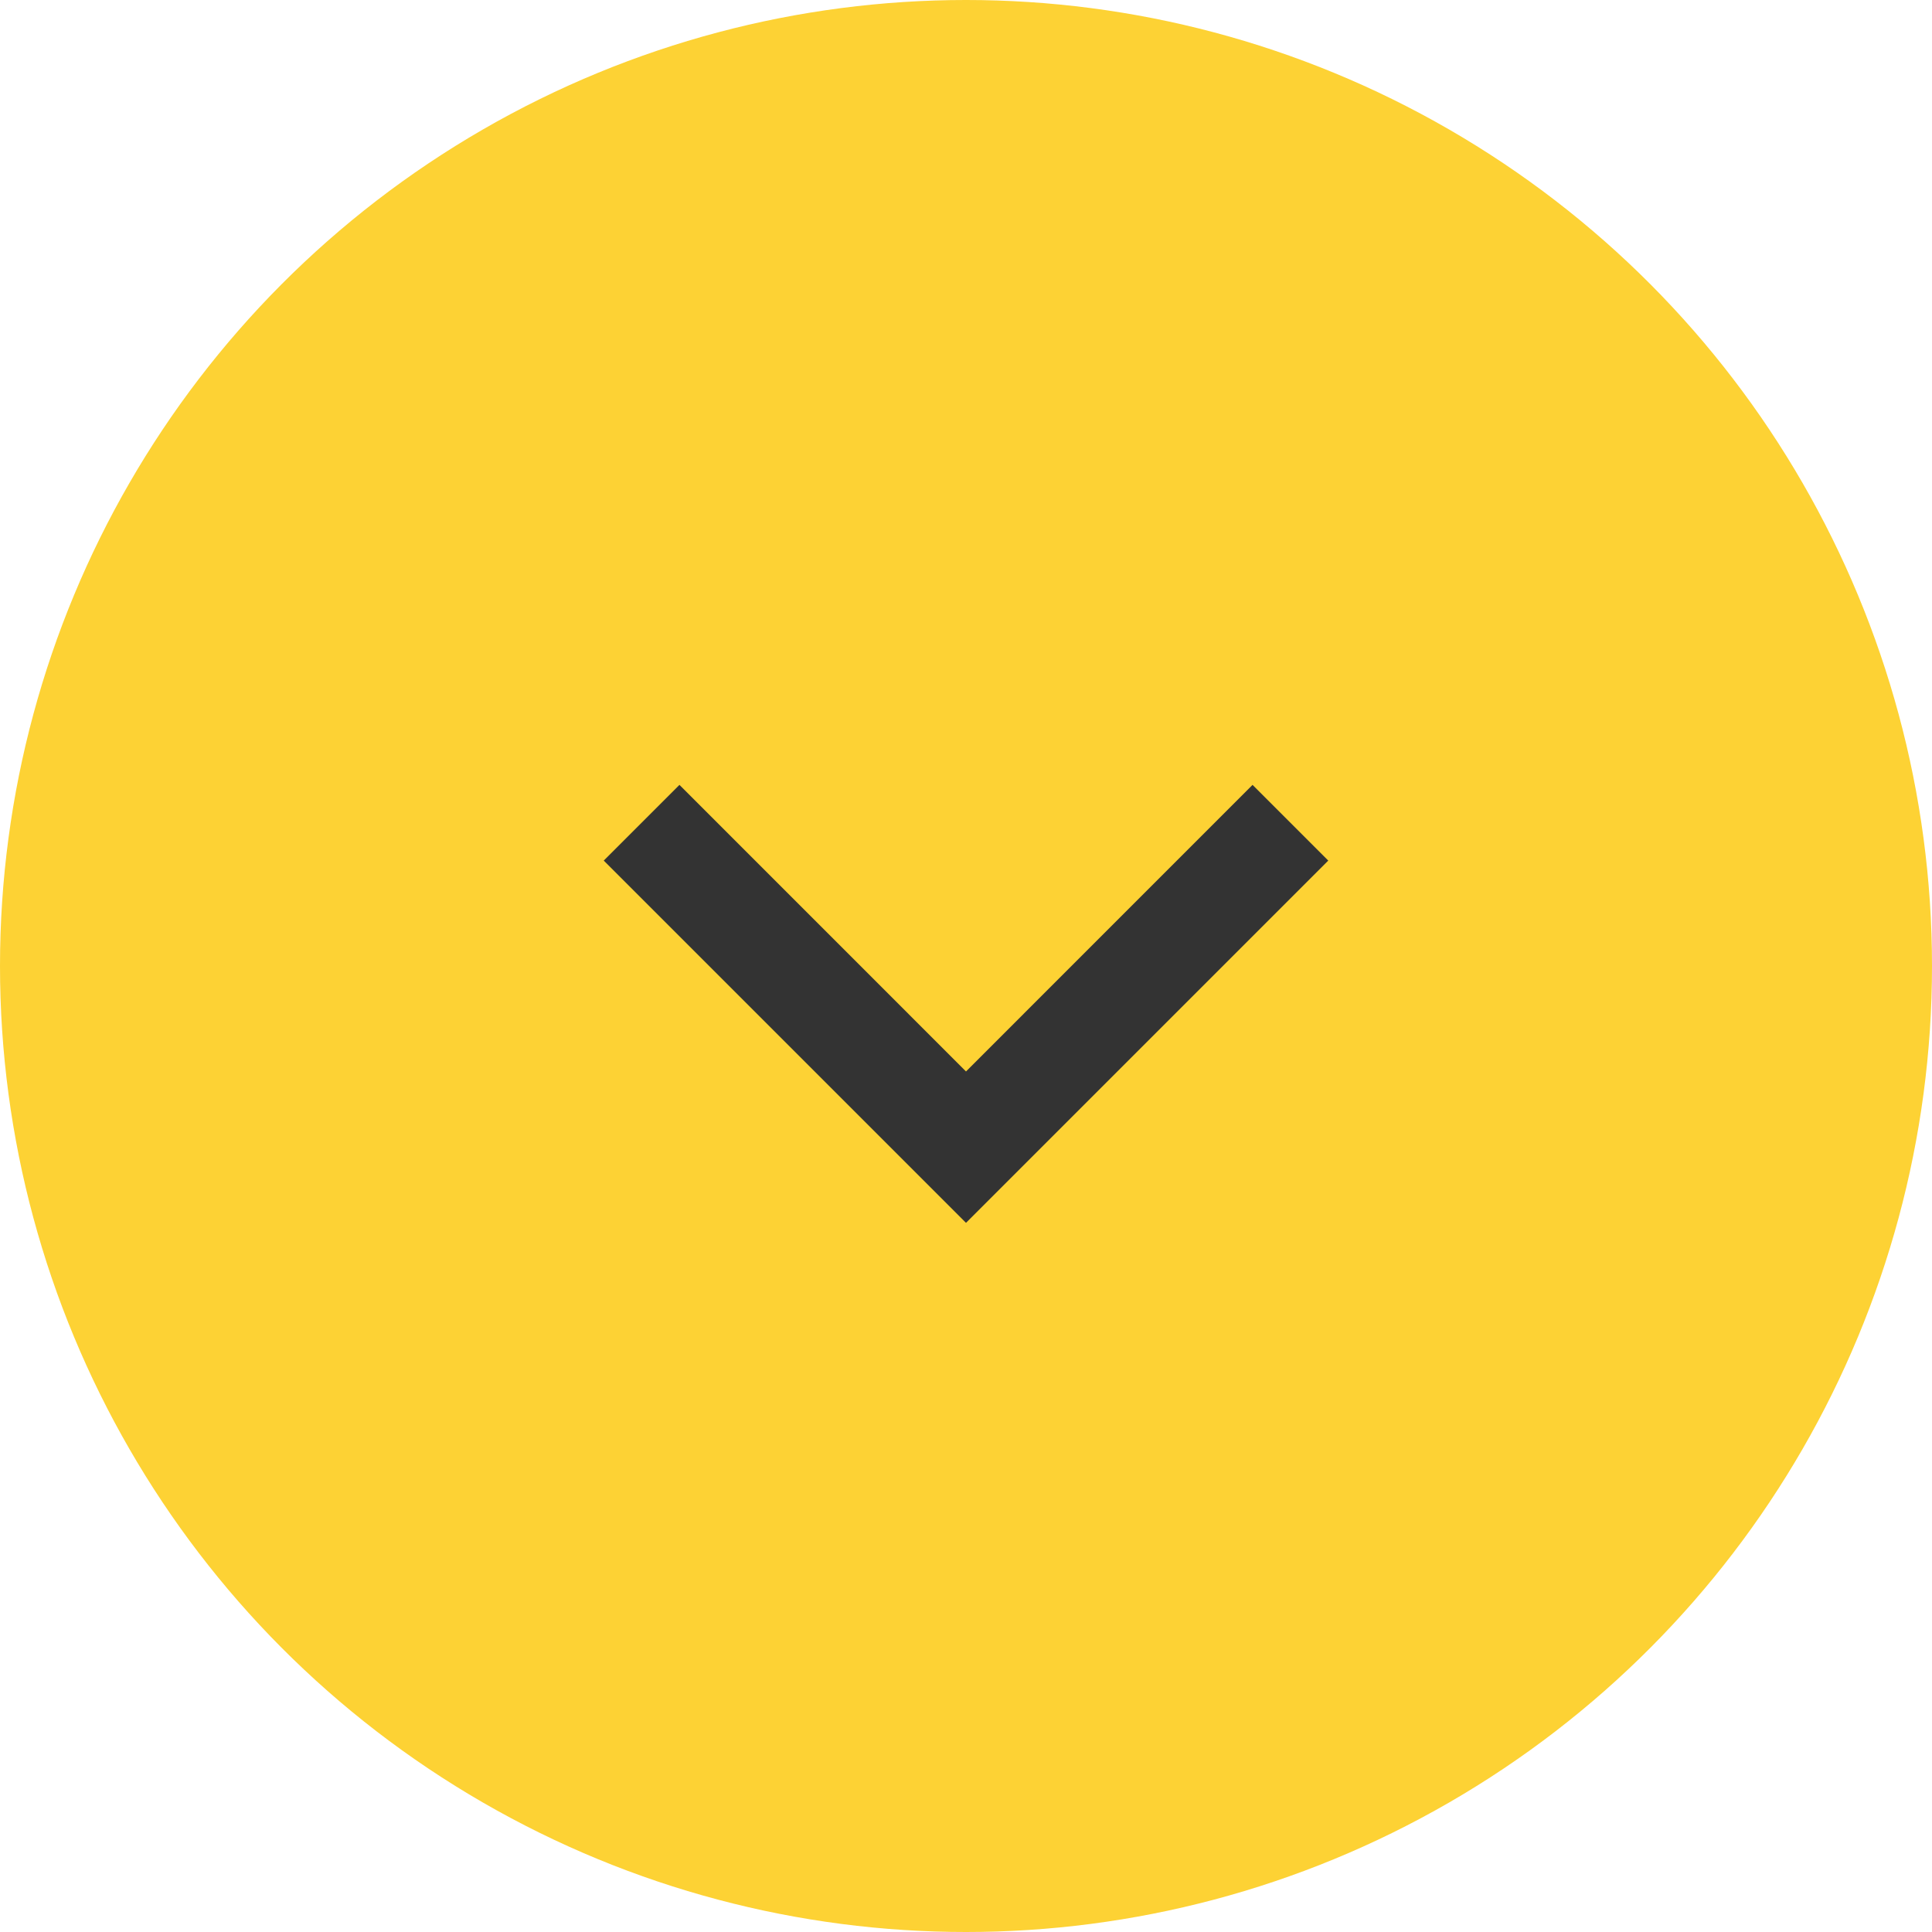 <svg xmlns="http://www.w3.org/2000/svg" width="32" height="32" viewBox="0 0 32 32">
  <g id="Element-Arrow_Down" data-name="Element-Arrow Down" transform="translate(-816 -824)">
    <circle id="Ellipse_95" data-name="Ellipse 95" cx="16" cy="16" r="16" transform="translate(816 824)" fill="#fdd234"/>
    <g id="Element-Arrow_Down-2" data-name="Element-Arrow Down" transform="translate(826 837)">
      <path id="Arrow_Down" data-name="Arrow Down" d="M1.254,12,0,10.746,4.747,6,0,1.254,1.254,0l6,6Z" transform="translate(12) rotate(90)" fill="#333"/>
    </g>
  </g>
</svg>
